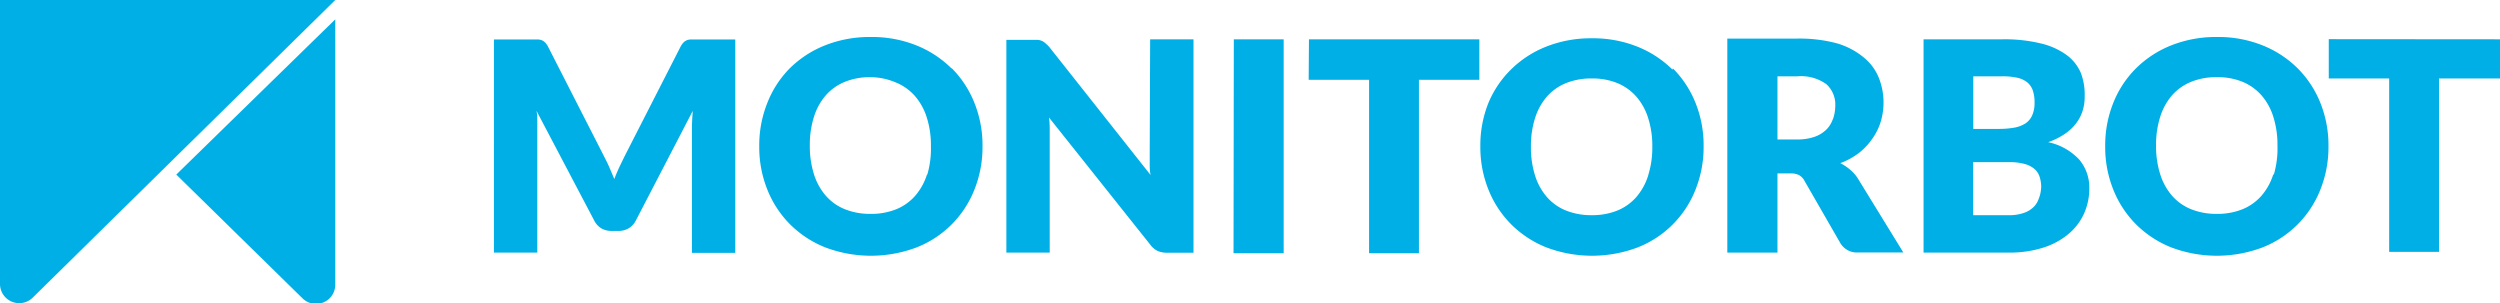 <svg xmlns="http://www.w3.org/2000/svg" viewBox="0 0 173 21"><defs><style>.cls-1{fill:#00afe6;fill-rule:evenodd;}</style></defs><title>Logo_monbot</title><g id="Слой_2" data-name="Слой 2"><g id="Слой_1-2" data-name="Слой 1"><g id="Фигура_1" data-name="Фигура 1"><g id="Фигура_1-2" data-name="Фигура 1"><path class="cls-1" d="M47.84,2.73a.84.84,0,0,0-.3.05.71.71,0,0,0-.24.16,1.23,1.23,0,0,0-.21.3L43.28,10.7q-.2.4-.4.82t-.37.87c-.12-.29-.24-.57-.36-.85s-.26-.54-.39-.8l-3.83-7.5a1.24,1.24,0,0,0-.21-.3.72.72,0,0,0-.24-.16.84.84,0,0,0-.3-.05h-3V17.48h3V9q0-.29,0-.64c0-.23,0-.47-.06-.7l4,7.6a1.3,1.3,0,0,0,.49.54,1.38,1.38,0,0,0,.71.18h.47a1.38,1.38,0,0,0,.71-.18,1.29,1.29,0,0,0,.5-.54l3.94-7.59q-.06.72-.06,1.34v8.49h3V2.73h-3Zm18,2a7.28,7.28,0,0,0-2.43-1.59,8.25,8.25,0,0,0-3.16-.58,8.37,8.37,0,0,0-3.16.58,7.26,7.26,0,0,0-2.44,1.59A7.06,7.06,0,0,0,53.1,7.12a7.88,7.88,0,0,0-.56,3,7.88,7.88,0,0,0,.56,3,7.12,7.12,0,0,0,1.57,2.4,7.23,7.23,0,0,0,2.44,1.6,8.94,8.94,0,0,0,6.32,0,7.07,7.07,0,0,0,4-4,7.89,7.89,0,0,0,.56-3,7.86,7.86,0,0,0-.56-3A7.12,7.12,0,0,0,65.87,4.73Zm-1.69,7.34a4.17,4.17,0,0,1-.82,1.48,3.49,3.49,0,0,1-1.31.93,4.61,4.61,0,0,1-1.77.32,4.67,4.67,0,0,1-1.78-.32,3.48,3.48,0,0,1-1.32-.93,4.17,4.17,0,0,1-.82-1.48,6.4,6.4,0,0,1-.29-2,6.35,6.35,0,0,1,.29-2,4.17,4.17,0,0,1,.82-1.48,3.54,3.54,0,0,1,1.32-.93,4.62,4.62,0,0,1,1.78-.32A4.56,4.56,0,0,1,62,5.71a3.55,3.55,0,0,1,1.31.93,4.17,4.17,0,0,1,.82,1.48,6.34,6.34,0,0,1,.29,2A6.39,6.39,0,0,1,64.17,12.08Zm15.41-1.55c0,.24,0,.49,0,.76s0,.54.06.83L72.6,3.24A2.72,2.72,0,0,0,72.35,3a.92.92,0,0,0-.23-.16,1,1,0,0,0-.28-.08l-.38,0H69.64V17.48h3V9.57q0-.32,0-.69t-.05-.75l7,8.79a1.42,1.42,0,0,0,.53.45,1.65,1.65,0,0,0,.67.12h1.8V2.72h-3Zm5.8,7h3.47V2.72H85.38Zm5.2-12h4.18v12h3.45v-12h4.18V2.72H90.58Zm25.18-.7a7.28,7.28,0,0,0-2.43-1.59,8.24,8.24,0,0,0-3.16-.58,8.37,8.37,0,0,0-3.16.58,7.26,7.26,0,0,0-2.44,1.59A7.07,7.07,0,0,0,103,7.12a7.88,7.88,0,0,0-.56,3,7.88,7.88,0,0,0,.56,3,7.13,7.13,0,0,0,1.57,2.4,7.23,7.23,0,0,0,2.44,1.6,8.94,8.94,0,0,0,6.32,0,7.07,7.07,0,0,0,4-4,7.89,7.89,0,0,0,.56-3,7.85,7.85,0,0,0-.56-3A7.11,7.11,0,0,0,115.76,4.73Zm-1.69,7.34a4.18,4.18,0,0,1-.82,1.48,3.5,3.5,0,0,1-1.31.93,4.61,4.61,0,0,1-1.77.32,4.67,4.67,0,0,1-1.78-.32,3.48,3.48,0,0,1-1.32-.93,4.18,4.18,0,0,1-.82-1.48,6.39,6.39,0,0,1-.29-2,6.35,6.35,0,0,1,.29-2,4.17,4.17,0,0,1,.82-1.48,3.54,3.54,0,0,1,1.32-.93,4.62,4.62,0,0,1,1.78-.32,4.56,4.56,0,0,1,1.77.32,3.56,3.56,0,0,1,1.31.93,4.17,4.17,0,0,1,.82,1.48,6.35,6.35,0,0,1,.29,2A6.39,6.39,0,0,1,114.07,12.08ZM128,11.72a3.3,3.3,0,0,0-.65-.43,5,5,0,0,0,1.28-.7,4.45,4.45,0,0,0,.94-1,4.1,4.1,0,0,0,.58-1.18,4.65,4.65,0,0,0,.19-1.36A4.57,4.57,0,0,0,130,5.35,3.47,3.47,0,0,0,129,4,5.17,5.17,0,0,0,127.12,3a10,10,0,0,0-2.75-.33h-4.84V17.48H123V12h.88a1.28,1.28,0,0,1,.62.12,1,1,0,0,1,.38.41l2.47,4.29a1.33,1.33,0,0,0,1.24.65h3.12l-3.16-5.14A2.58,2.58,0,0,0,128,11.72Zm-1.17-3.47a1.87,1.87,0,0,1-.46.73,2.19,2.19,0,0,1-.81.49,3.57,3.57,0,0,1-1.2.18H123V5.28h1.39a3,3,0,0,1,2,.55A1.9,1.9,0,0,1,127,7.35,2.81,2.81,0,0,1,126.84,8.25Zm14.9,1.59a5.06,5.06,0,0,0,1.15-.57,3.32,3.32,0,0,0,.79-.74,2.81,2.81,0,0,0,.45-.87,3.22,3.22,0,0,0,.14-1A4.23,4.23,0,0,0,144,5.06a3,3,0,0,0-1-1.26A5,5,0,0,0,141.2,3a10.55,10.55,0,0,0-2.62-.28h-5.47V17.48H139a7.65,7.65,0,0,0,2.38-.34,5.12,5.12,0,0,0,1.75-.94,4,4,0,0,0,1.08-1.41,4.2,4.2,0,0,0,.37-1.75,3,3,0,0,0-.7-2A4.1,4.1,0,0,0,141.74,9.84Zm-5.18-4.56h2a4.83,4.83,0,0,1,1,.09,1.71,1.71,0,0,1,.7.3,1.25,1.25,0,0,1,.41.56,2.48,2.48,0,0,1,.13.88,2.07,2.07,0,0,1-.17.89,1.3,1.3,0,0,1-.49.56,2.17,2.17,0,0,1-.78.28,6.12,6.12,0,0,1-1,.08h-1.8Zm4.56,8.38a1.49,1.49,0,0,1-.34.62,1.75,1.75,0,0,1-.68.44,3,3,0,0,1-1.12.17h-2.43V11.22H139a4,4,0,0,1,1.08.12,1.77,1.77,0,0,1,.69.34,1.2,1.2,0,0,1,.37.55,2.31,2.31,0,0,1,.11.73A2.7,2.7,0,0,1,141.12,13.66ZM159,4.73a7.28,7.28,0,0,0-2.43-1.59,8.24,8.24,0,0,0-3.16-.58,8.37,8.37,0,0,0-3.16.58,7.27,7.27,0,0,0-2.44,1.59,7.07,7.07,0,0,0-1.57,2.39,7.87,7.87,0,0,0-.56,3,7.87,7.87,0,0,0,.56,3,7.13,7.13,0,0,0,1.57,2.4,7.23,7.23,0,0,0,2.44,1.6,8.94,8.94,0,0,0,6.32,0,7.07,7.07,0,0,0,4-4,7.89,7.89,0,0,0,.56-3,7.86,7.86,0,0,0-.56-3A7.12,7.12,0,0,0,159,4.73Zm-1.69,7.34a4.17,4.17,0,0,1-.82,1.48,3.49,3.49,0,0,1-1.31.93,4.61,4.61,0,0,1-1.77.32,4.67,4.67,0,0,1-1.78-.32,3.48,3.48,0,0,1-1.32-.93,4.18,4.18,0,0,1-.82-1.48,6.4,6.4,0,0,1-.29-2,6.35,6.35,0,0,1,.29-2,4.18,4.18,0,0,1,.82-1.48,3.54,3.54,0,0,1,1.32-.93,4.62,4.62,0,0,1,1.78-.32,4.56,4.56,0,0,1,1.77.32,3.56,3.56,0,0,1,1.31.93,4.17,4.17,0,0,1,.82,1.48,6.34,6.34,0,0,1,.29,2A6.39,6.39,0,0,1,157.35,12.08Zm3.84-9.36V5.43h4.18v12h3.45v-12H173V2.72ZM0,19.65a1.33,1.33,0,0,0,2.27.94L23.2,0H0Zm20.94,1a1.33,1.33,0,0,0,2.26-.94V1.34l-11,10.74Z"/></g></g></g></g></svg>